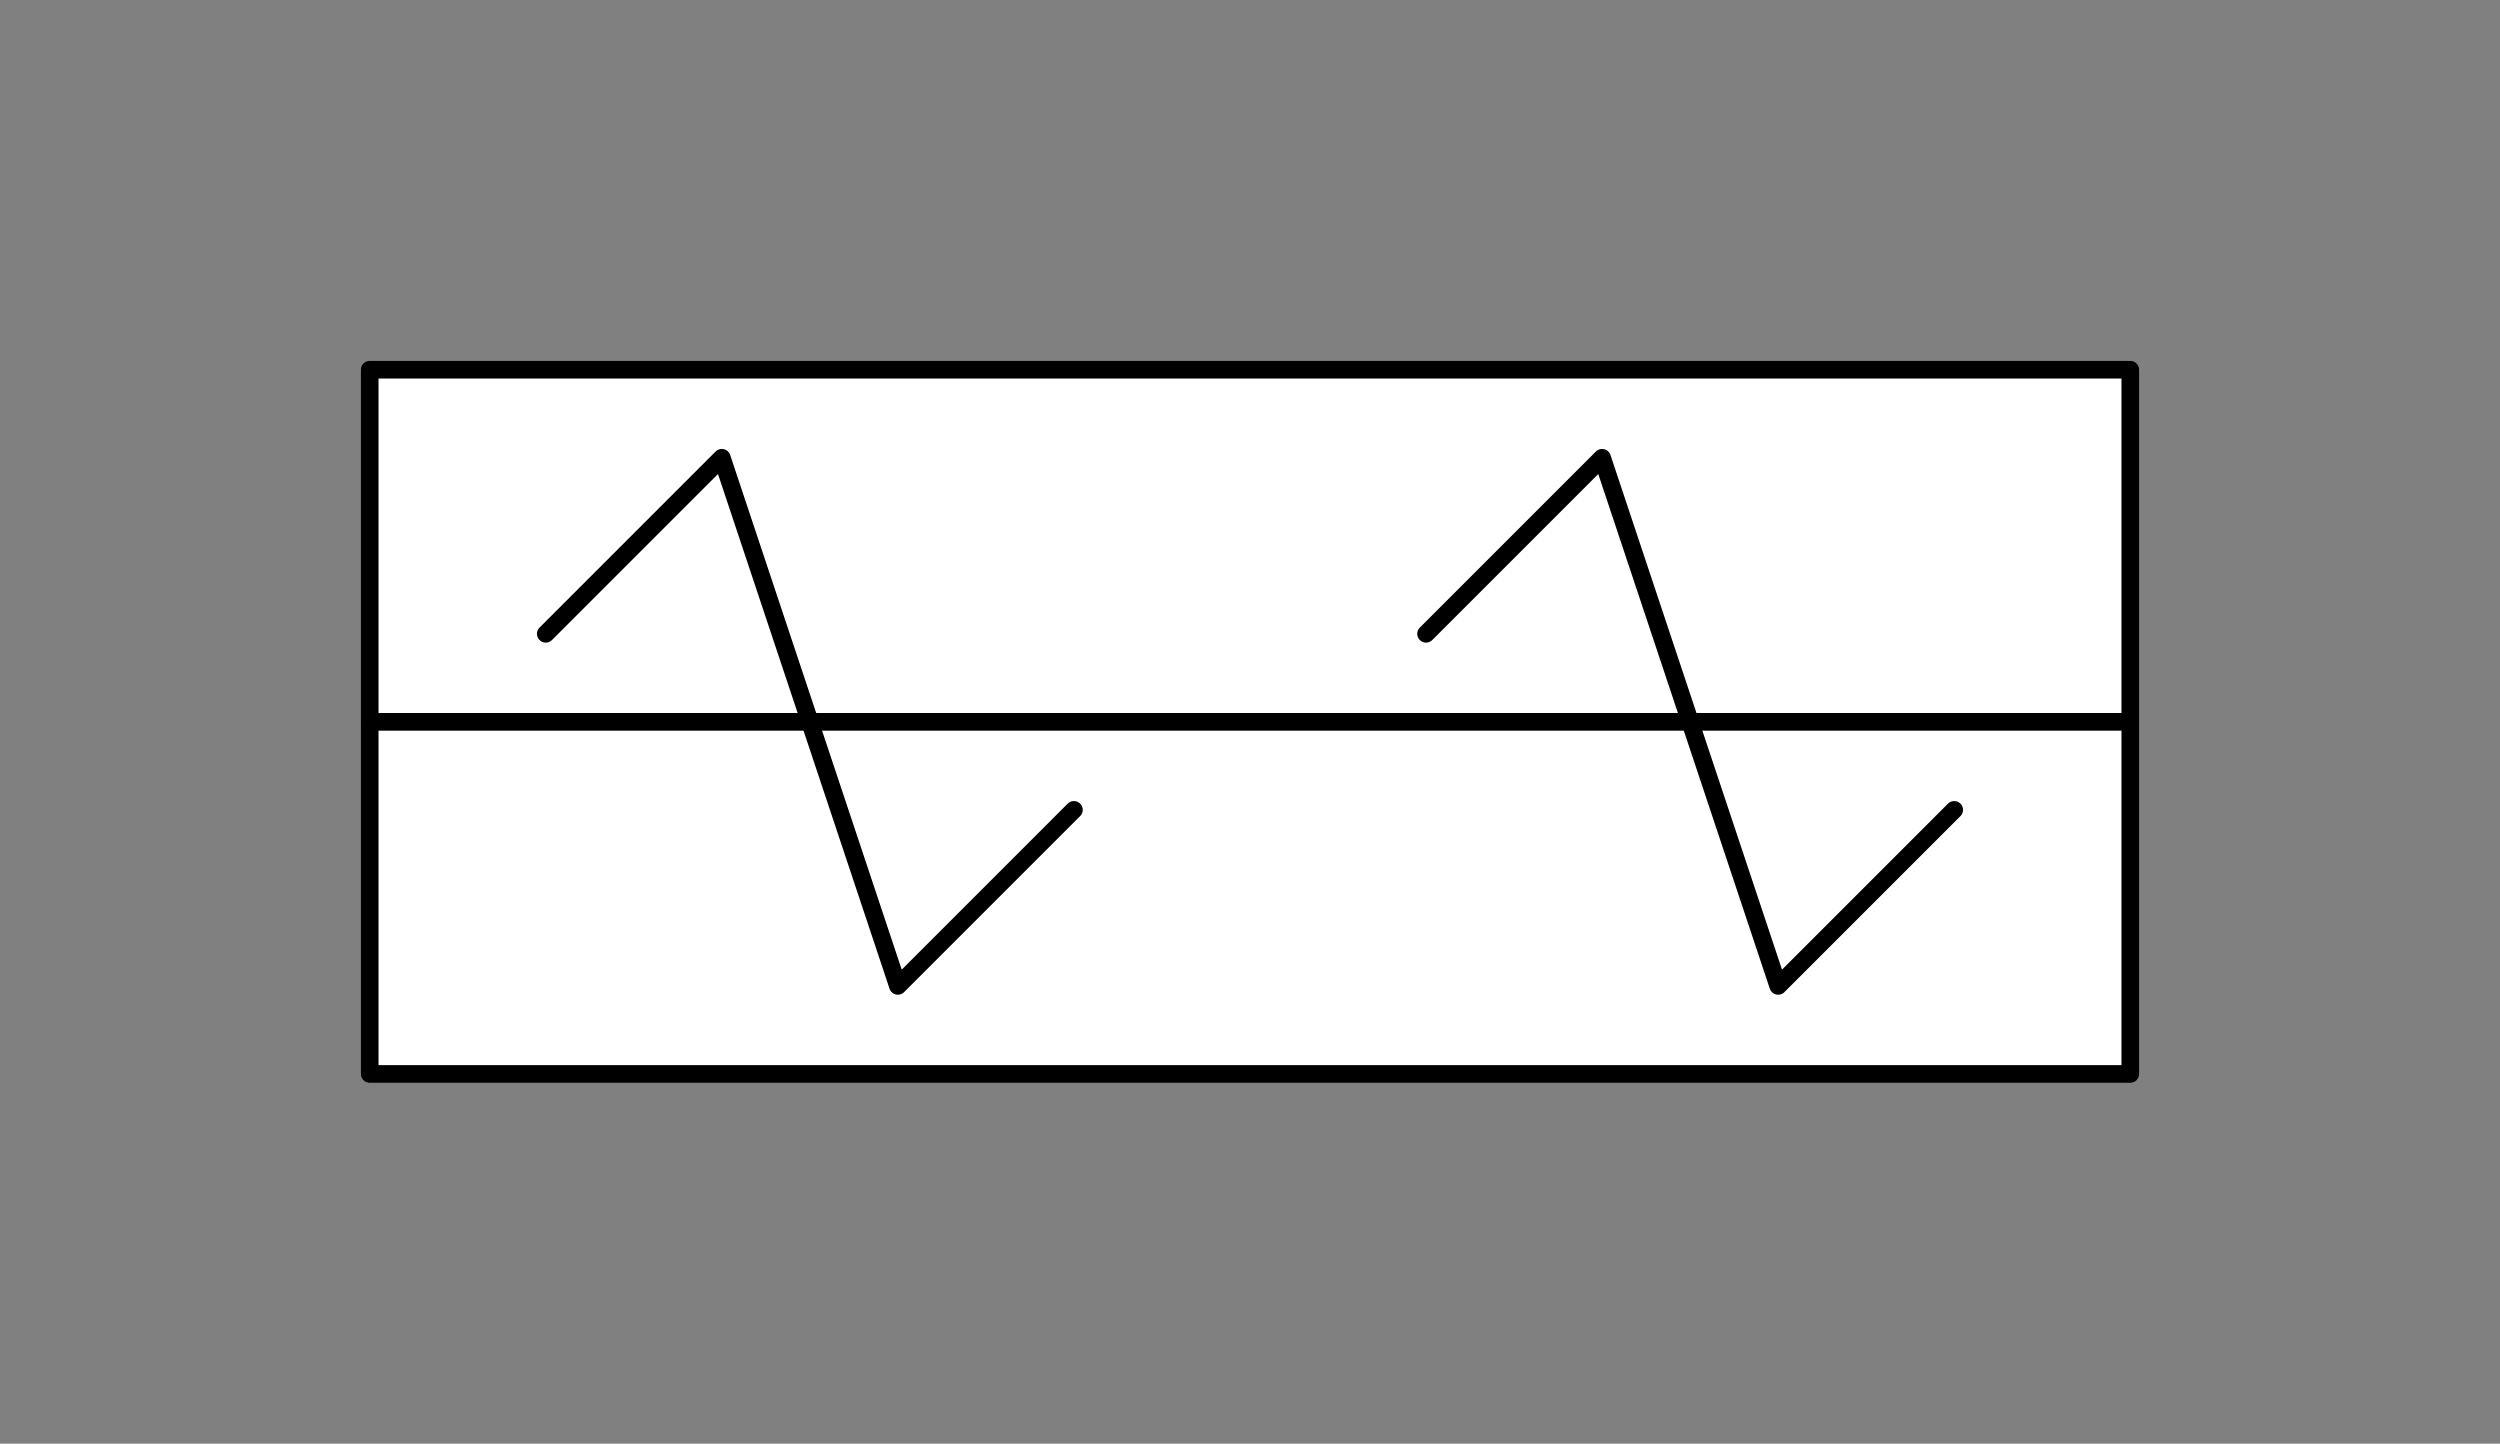 <svg xmlns="http://www.w3.org/2000/svg" viewBox="-10 -10 71 41" fill="#fff" fill-rule="evenodd" stroke="#000" stroke-linecap="round" stroke-linejoin="round"><rect x="-10" y="-10" width="71" height="41" fill="#808080" stroke="none"/><use href="#A" x=".5" y=".5"/><symbol id="A" overflow="visible"><g stroke-width=".5"><path d="M0 0h50v20H0z"/><g fill="none"><path d="M0 10h50"/><path d="M5 7.5l5-5 5 15 5-5m10-5l5-5 5 15 5-5"/></g></g></symbol></svg>